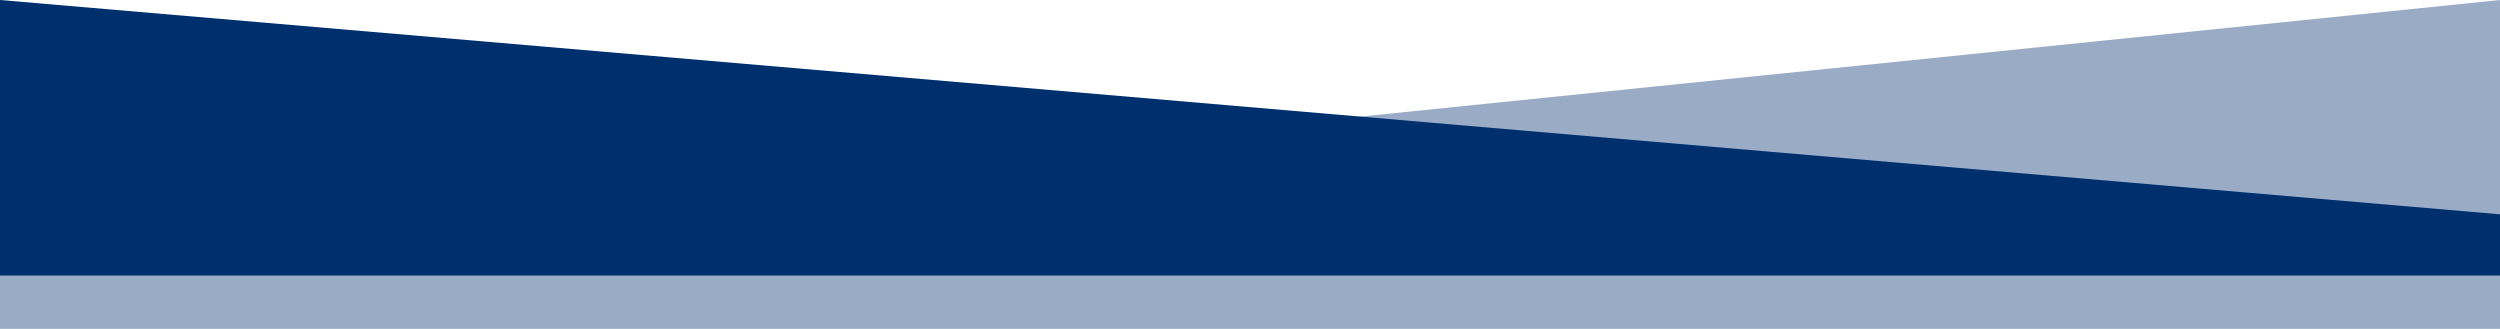 <svg xmlns="http://www.w3.org/2000/svg" width="375" height="49.333" viewBox="0 0 375 49.333">
  <g id="Group_3323" data-name="Group 3323" transform="translate(774 -4459.667)">
    <path id="Path_14191" data-name="Path 14191" d="M-14364,2000.371l375-38.37v49.333h-375Z" transform="translate(13590 2497.666)" fill="rgba(0,47,110,0.4)"/>
    <path id="Path_14190" data-name="Path 14190" d="M-13989,1994.148-14364,1962v41.333h375Z" transform="translate(13590 2497.667)" fill="#002f6e"/>
  </g>
</svg>
